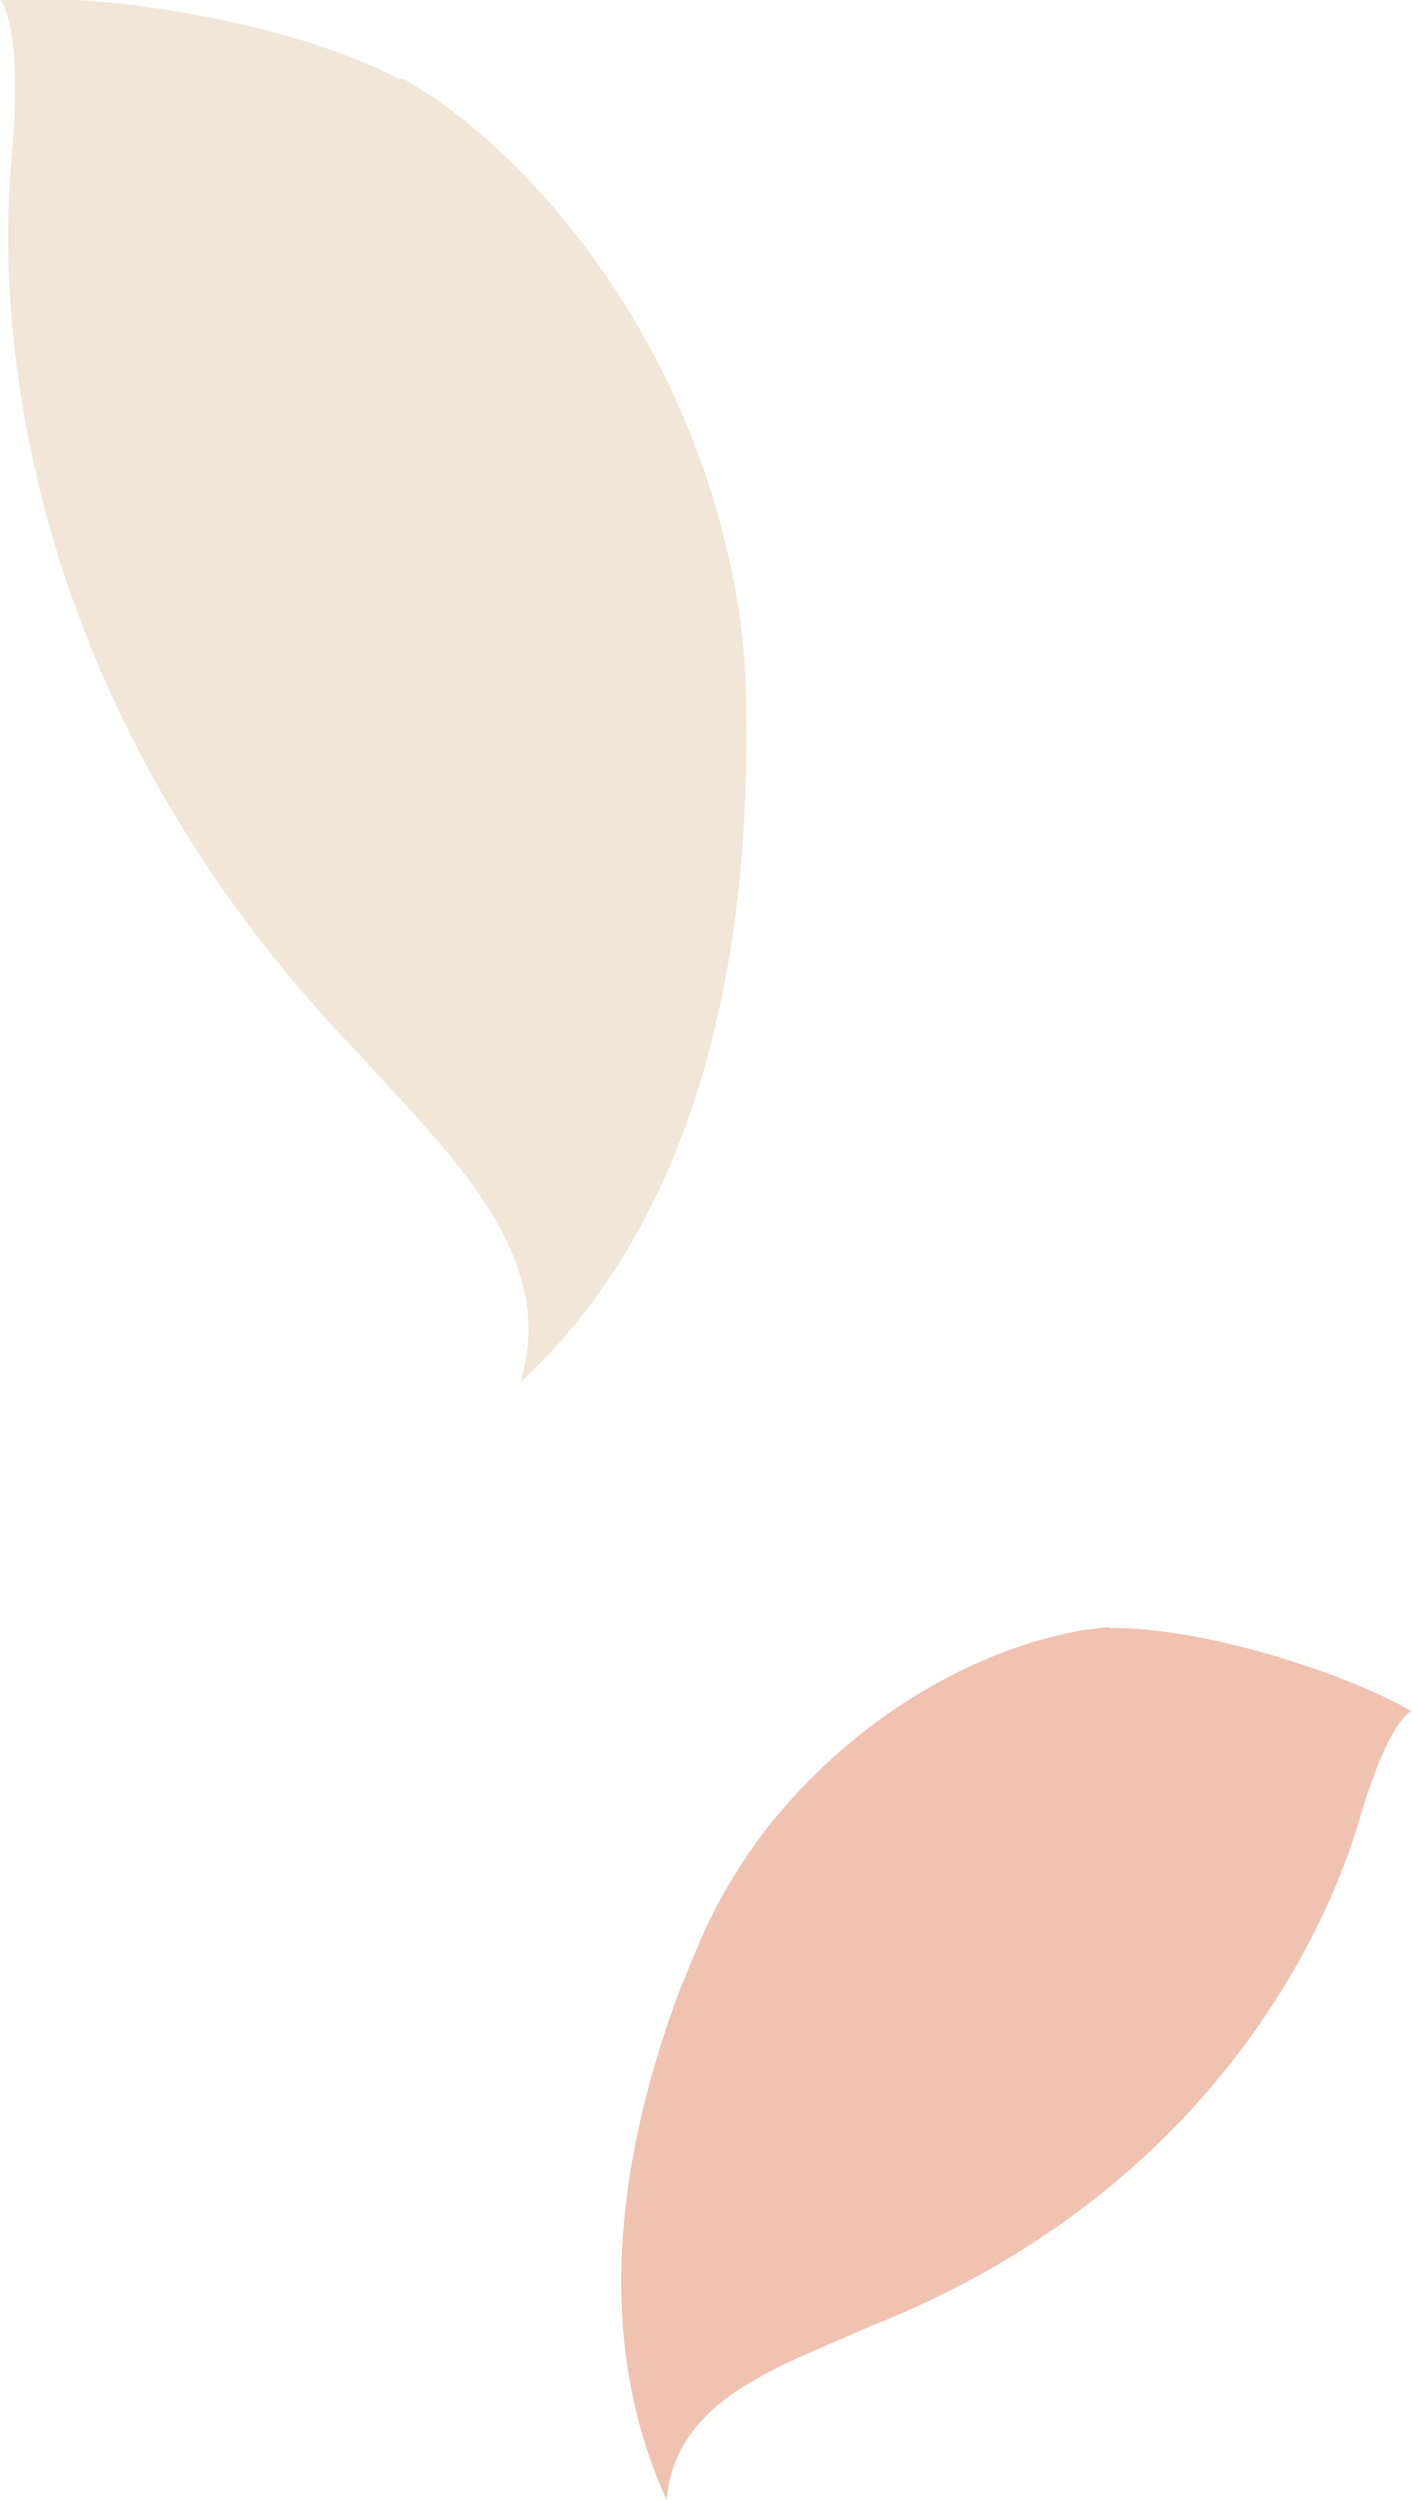 <svg xmlns="http://www.w3.org/2000/svg" width="126" height="223" viewBox="0 0 126 223" fill="none"><path fill-rule="evenodd" clip-rule="evenodd" d="M.981 14.779C2.174 1.766 709534e-9.204 709534e-9.204H.043C8.493-.781 25.745 1.841 35.702 7.087 35.776 7.064 35.85 7.041 35.924 7.018 36.512 7.291 37.016 7.626 37.492 7.942 37.844 8.176 38.179 8.399 38.523 8.58 50.375 16.743 60.926 31.95 64.883 49.092 65.865 53.207 66.457 57.434 66.563 61.72 66.596 63.011 66.612 64.302 66.611 65.593 66.63 87.563 61.555 109.29 46.492 123.282 46.523 123.175 46.553 123.069 46.582 122.962 46.555 122.987 46.528 123.013 46.5 123.038 46.497 123.04 46.495 123.043 46.492 123.045H46.449L46.508 122.99C46.948 121.476 47.155 120.003 47.166 118.568 47.105 110.398 40.697 103.447 34.621 96.856 33.793 95.958 32.972 95.067 32.174 94.18.171 61.104 724792e-9 25.804.981 14.779z" fill="#f2e6d9"/><path fill-rule="evenodd" clip-rule="evenodd" d="M59.481 222.999 59.481 223H59.481 59.481 59.439L59.444 222.92C58.694 221.269 58.058 219.592 57.53 217.893 56.18 213.554 55.528 209.074 55.446 204.539 55.359 199.715 55.916 194.829 56.964 189.984 57.907 185.585 59.253 181.206 60.887 176.911 60.903 176.909 60.919 176.908 60.935 176.906 61.421 175.651 61.931 174.406 62.464 173.173L62.479 173.137C63.241 171.373 64.112 169.674 65.076 168.046 66.743 165.214 68.685 162.594 70.857 160.247 74.499 156.244 78.721 152.921 83.142 150.408 83.549 150.177 83.959 149.952 84.369 149.734 88.476 147.556 92.722 146.076 96.81 145.396H96.812C97.094 145.357 97.386 145.326 97.685 145.301L97.763 145.289C98.156 145.226 98.576 145.16 98.984 145.16 99.012 145.186 99.041 145.211 99.069 145.237 107.287 145.123 120.138 149.252 125.95 152.654 125.983 152.64 126 152.636 126 152.636V152.684L125.95 152.654C125.623 152.793 123.741 153.942 121.227 162.573 119.793 167.467 115.631 178.278 105.725 188.807L105.717 188.835C105.431 189.132 105.14 189.429 104.844 189.726 98.348 196.389 89.506 202.865 77.549 207.574 76.617 207.991 75.666 208.398 74.712 208.807H74.711C67.547 211.876 60.196 215.024 59.481 222.999z" fill="#f0c2b2"/></svg>